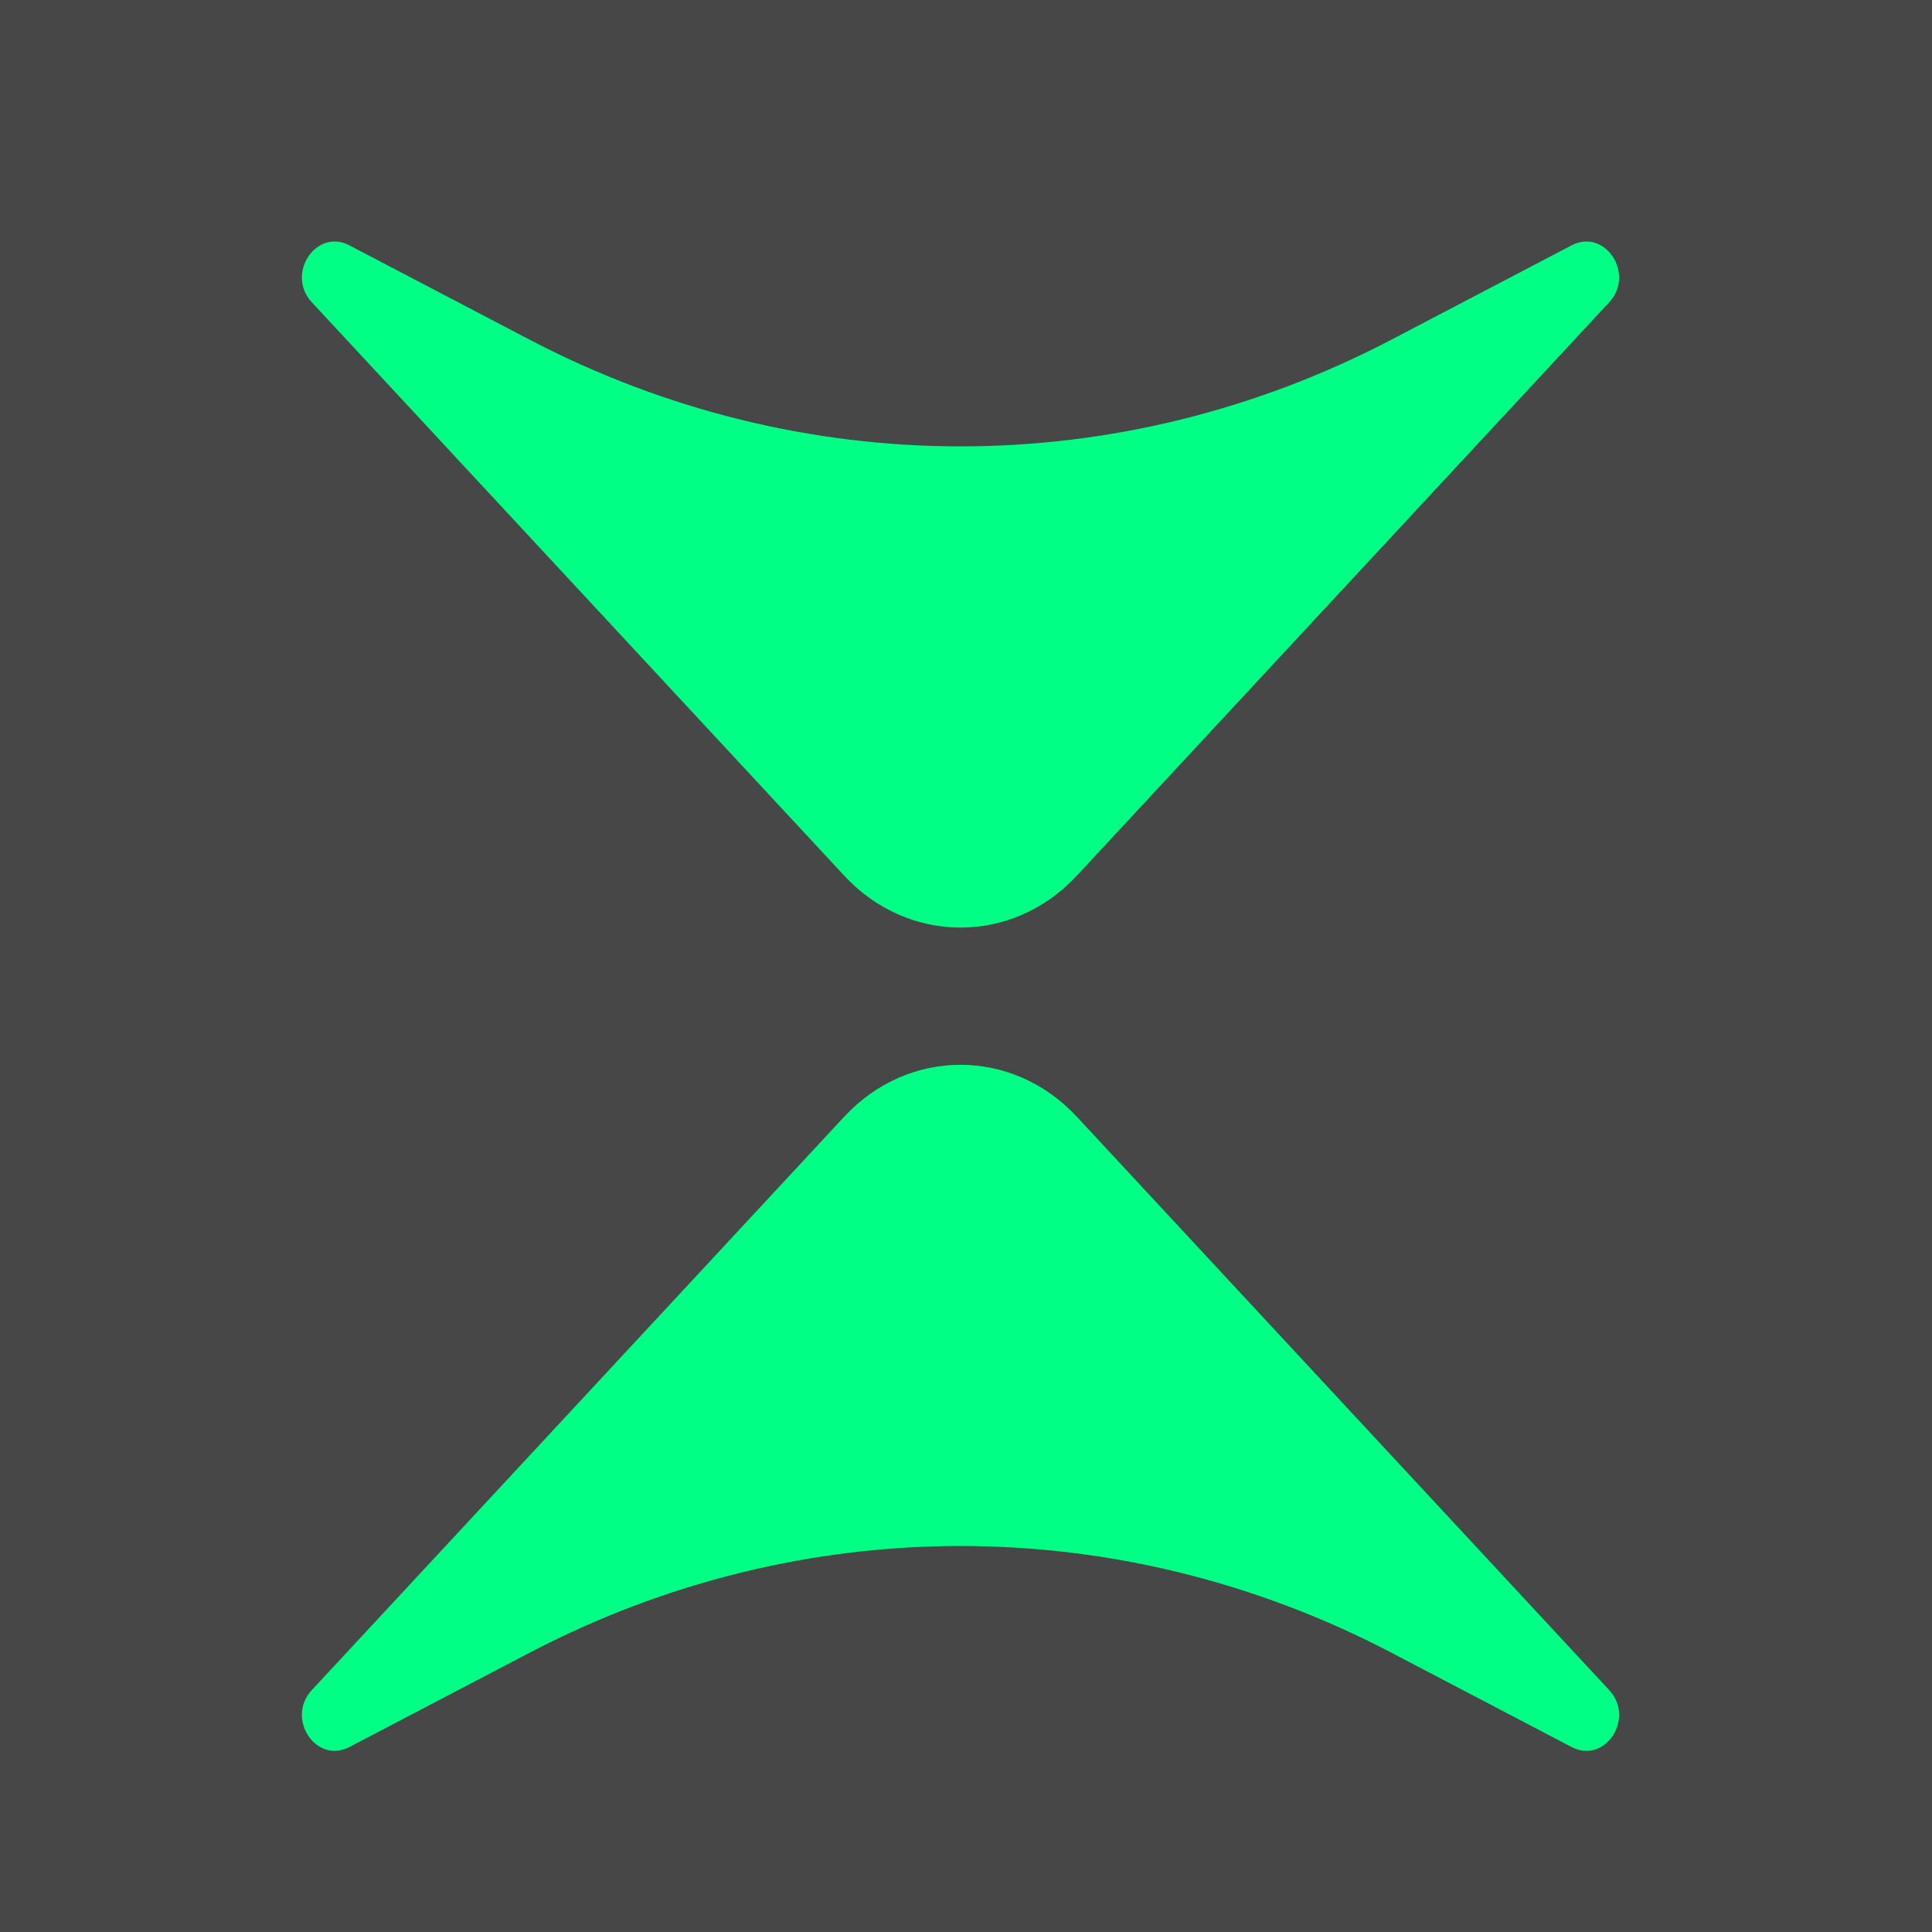 <?xml version="1.0" encoding="UTF-8"?> <svg xmlns="http://www.w3.org/2000/svg" width="32" height="32" viewBox="0 0 32 32" fill="none"><rect x="0" y="0" width="32" height="32" fill="#333333" stroke="none"/><rect width="32" height="32" fill="white" fill-opacity="0.1"></rect><path d="M17.835 18.496C16.771 17.35 15.047 17.35 13.983 18.496L5.164 27.994C4.73 28.462 5.235 29.226 5.787 28.936L8.764 27.378C13.275 25.016 18.543 25.016 23.054 27.378L26.03 28.936C26.583 29.226 27.088 28.462 26.654 27.994L17.835 18.496Z" fill="#00FF85"></path><path d="M17.835 14.504C16.771 15.65 15.047 15.65 13.983 14.504L5.164 5.006C4.73 4.538 5.235 3.774 5.787 4.064L8.764 5.622C13.275 7.984 18.543 7.984 23.054 5.622L26.03 4.064C26.583 3.774 27.088 4.538 26.654 5.006L17.835 14.504Z" fill="#00FF85"></path></svg> 